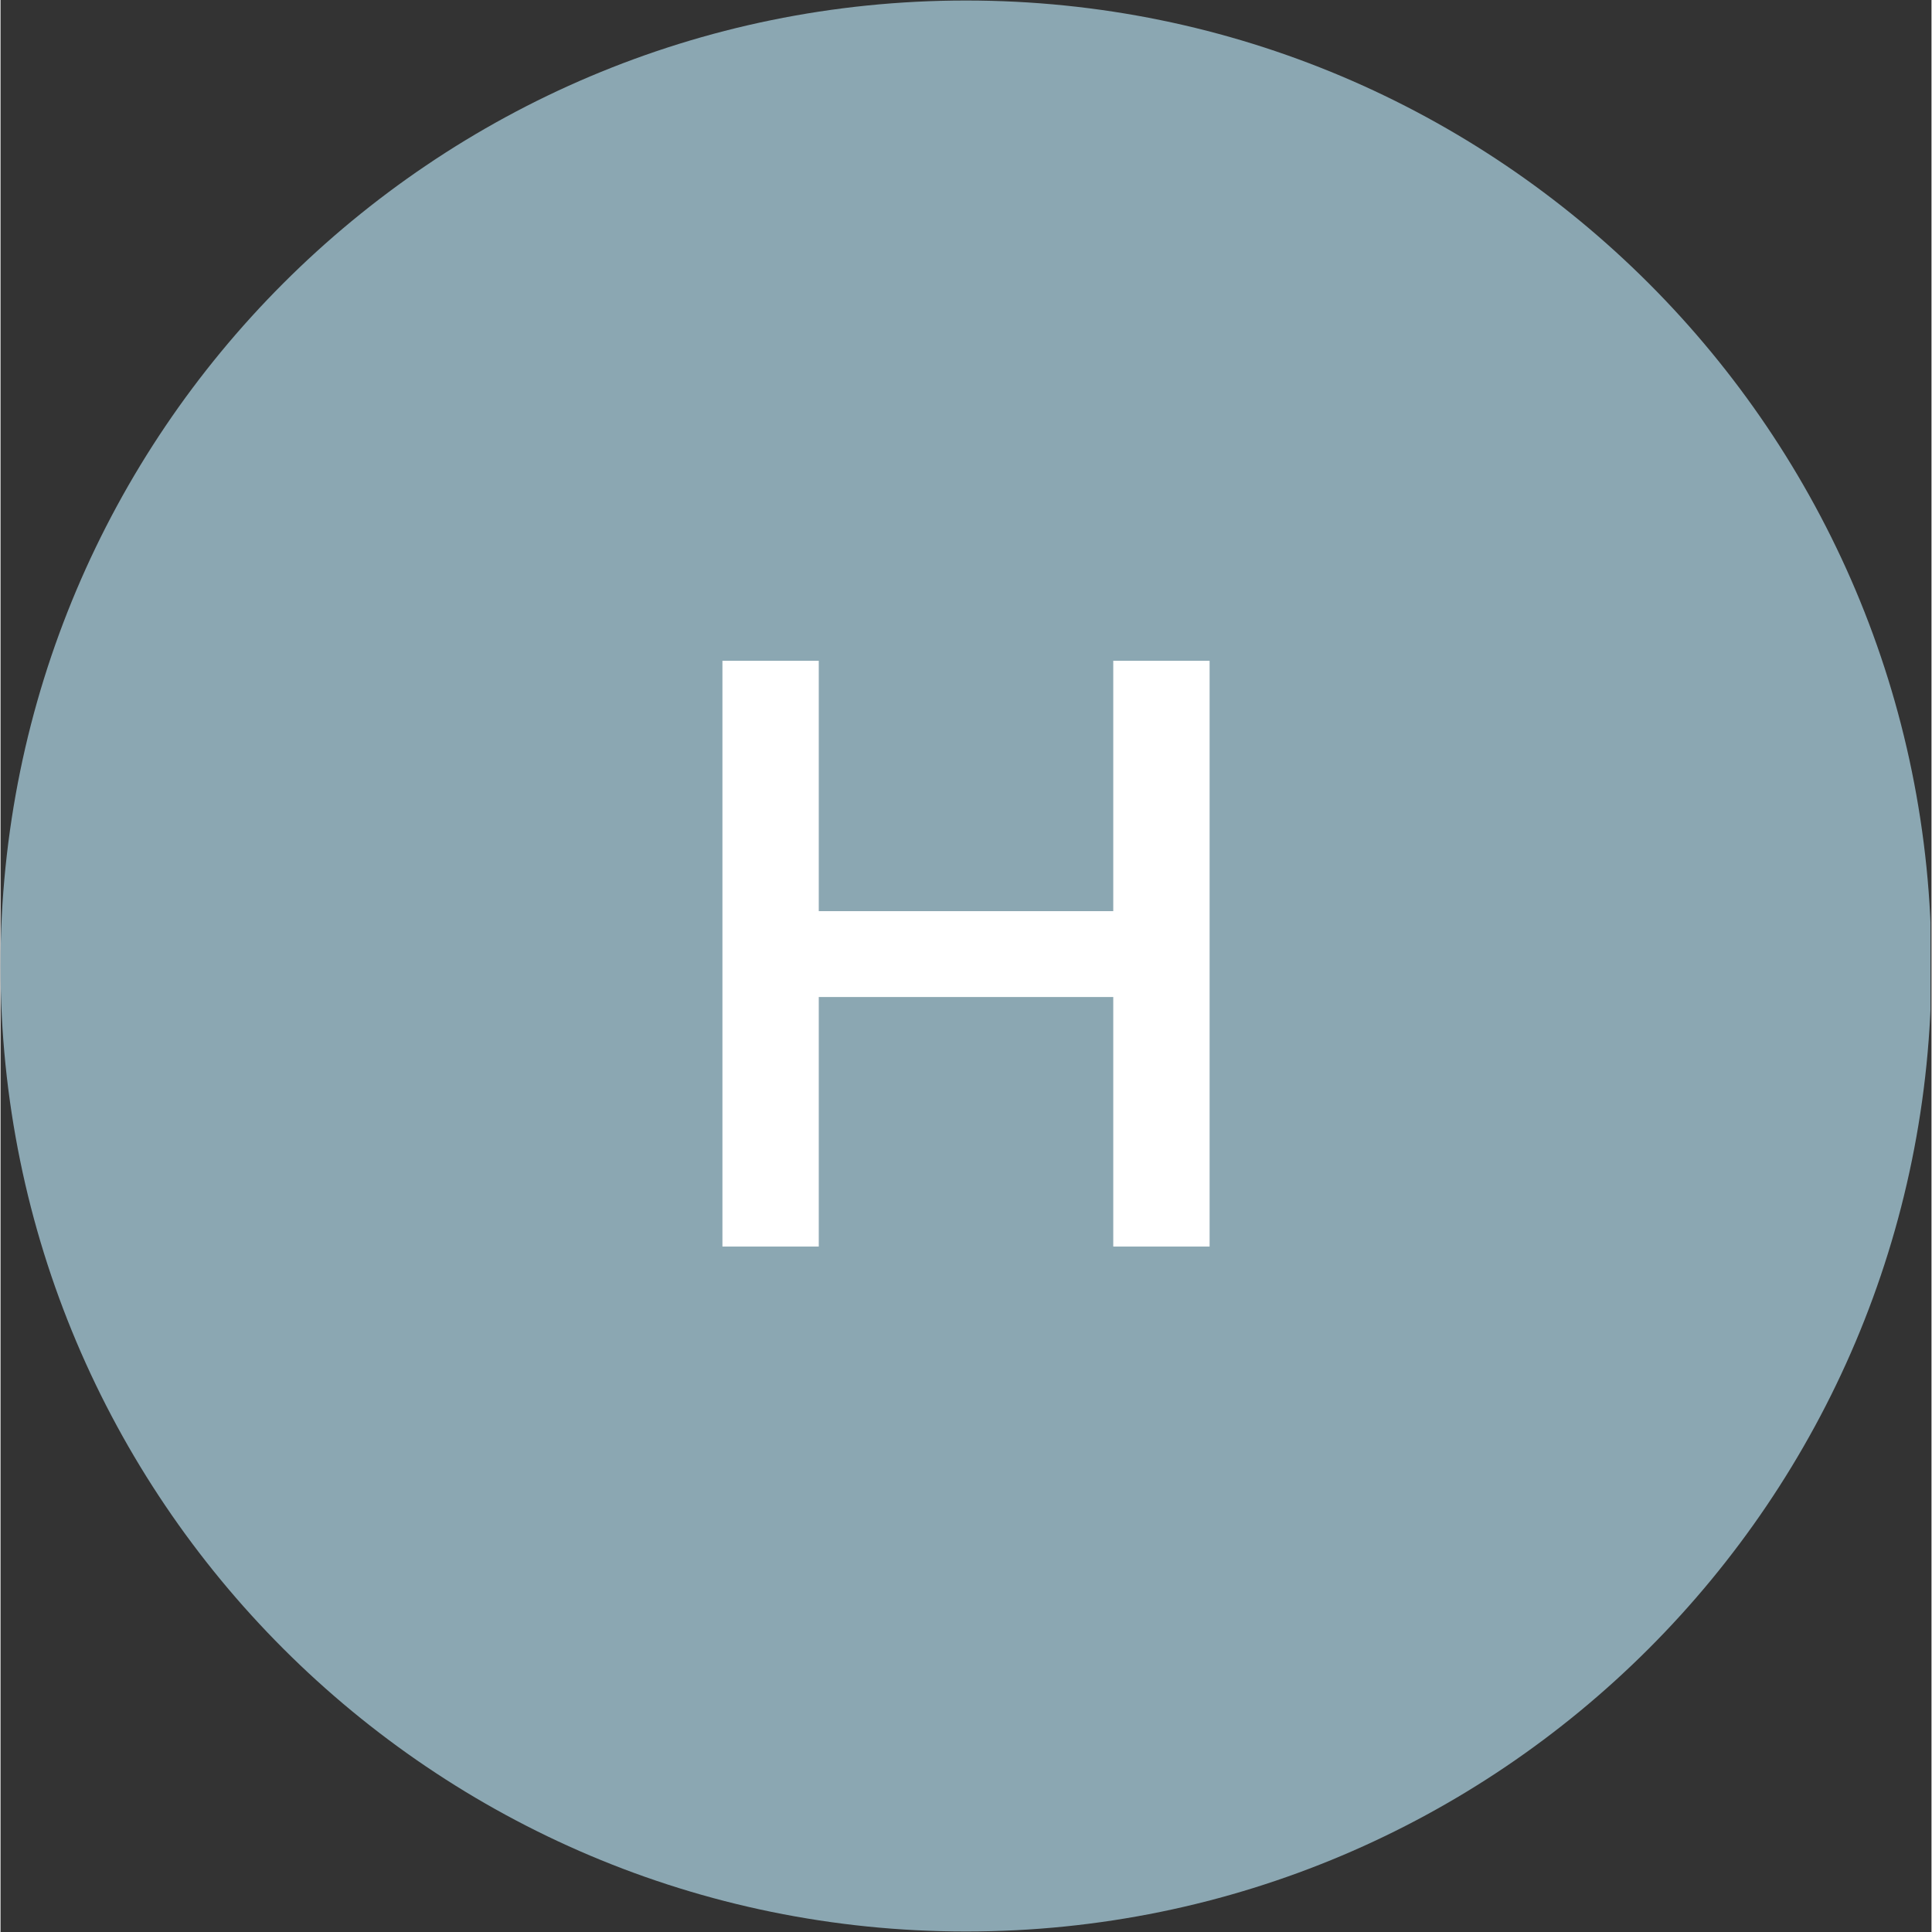 <svg xmlns="http://www.w3.org/2000/svg" xmlns:xlink="http://www.w3.org/1999/xlink" width="300" viewBox="0 0 224.88 225" height="300" preserveAspectRatio="xMidYMid meet"><rect x="0" y="0" width="224.88" height="225" fill="#333333" stroke="none"/><defs><g></g><clipPath id="5ef130f643"><path d="M 0 0.059 L 224.762 0.059 L 224.762 224.938 L 0 224.938 Z M 0 0.059 " clip-rule="nonzero"></path></clipPath><clipPath id="252bd17cd2"><path d="M 112.441 0.059 C 50.34 0.059 0 50.402 0 112.5 C 0 174.598 50.34 224.941 112.441 224.941 C 174.539 224.941 224.879 174.598 224.879 112.5 C 224.879 50.402 174.539 0.059 112.441 0.059 " clip-rule="nonzero"></path></clipPath></defs><g clip-path="url(#5ef130f643)"><g clip-path="url(#252bd17cd2)"><path fill="#8ba7b2" d="M 0 0.059 L 224.879 0.059 L 224.879 224.941 L 0 224.941 Z M 0 0.059 " fill-opacity="1" fill-rule="nonzero"></path></g></g><g fill="#ffffff" fill-opacity="1"><g transform="translate(74.918, 145.174)"><g><path d="M 54.672 0 L 54.672 -68.219 L 65.891 -68.219 L 65.891 0 Z M 9.156 0 L 9.156 -68.219 L 20.375 -68.219 L 20.375 0 Z M 18.219 -29.062 L 18.219 -39.062 L 56.812 -39.062 L 56.812 -29.062 Z M 18.219 -29.062 "></path></g></g></g></svg>